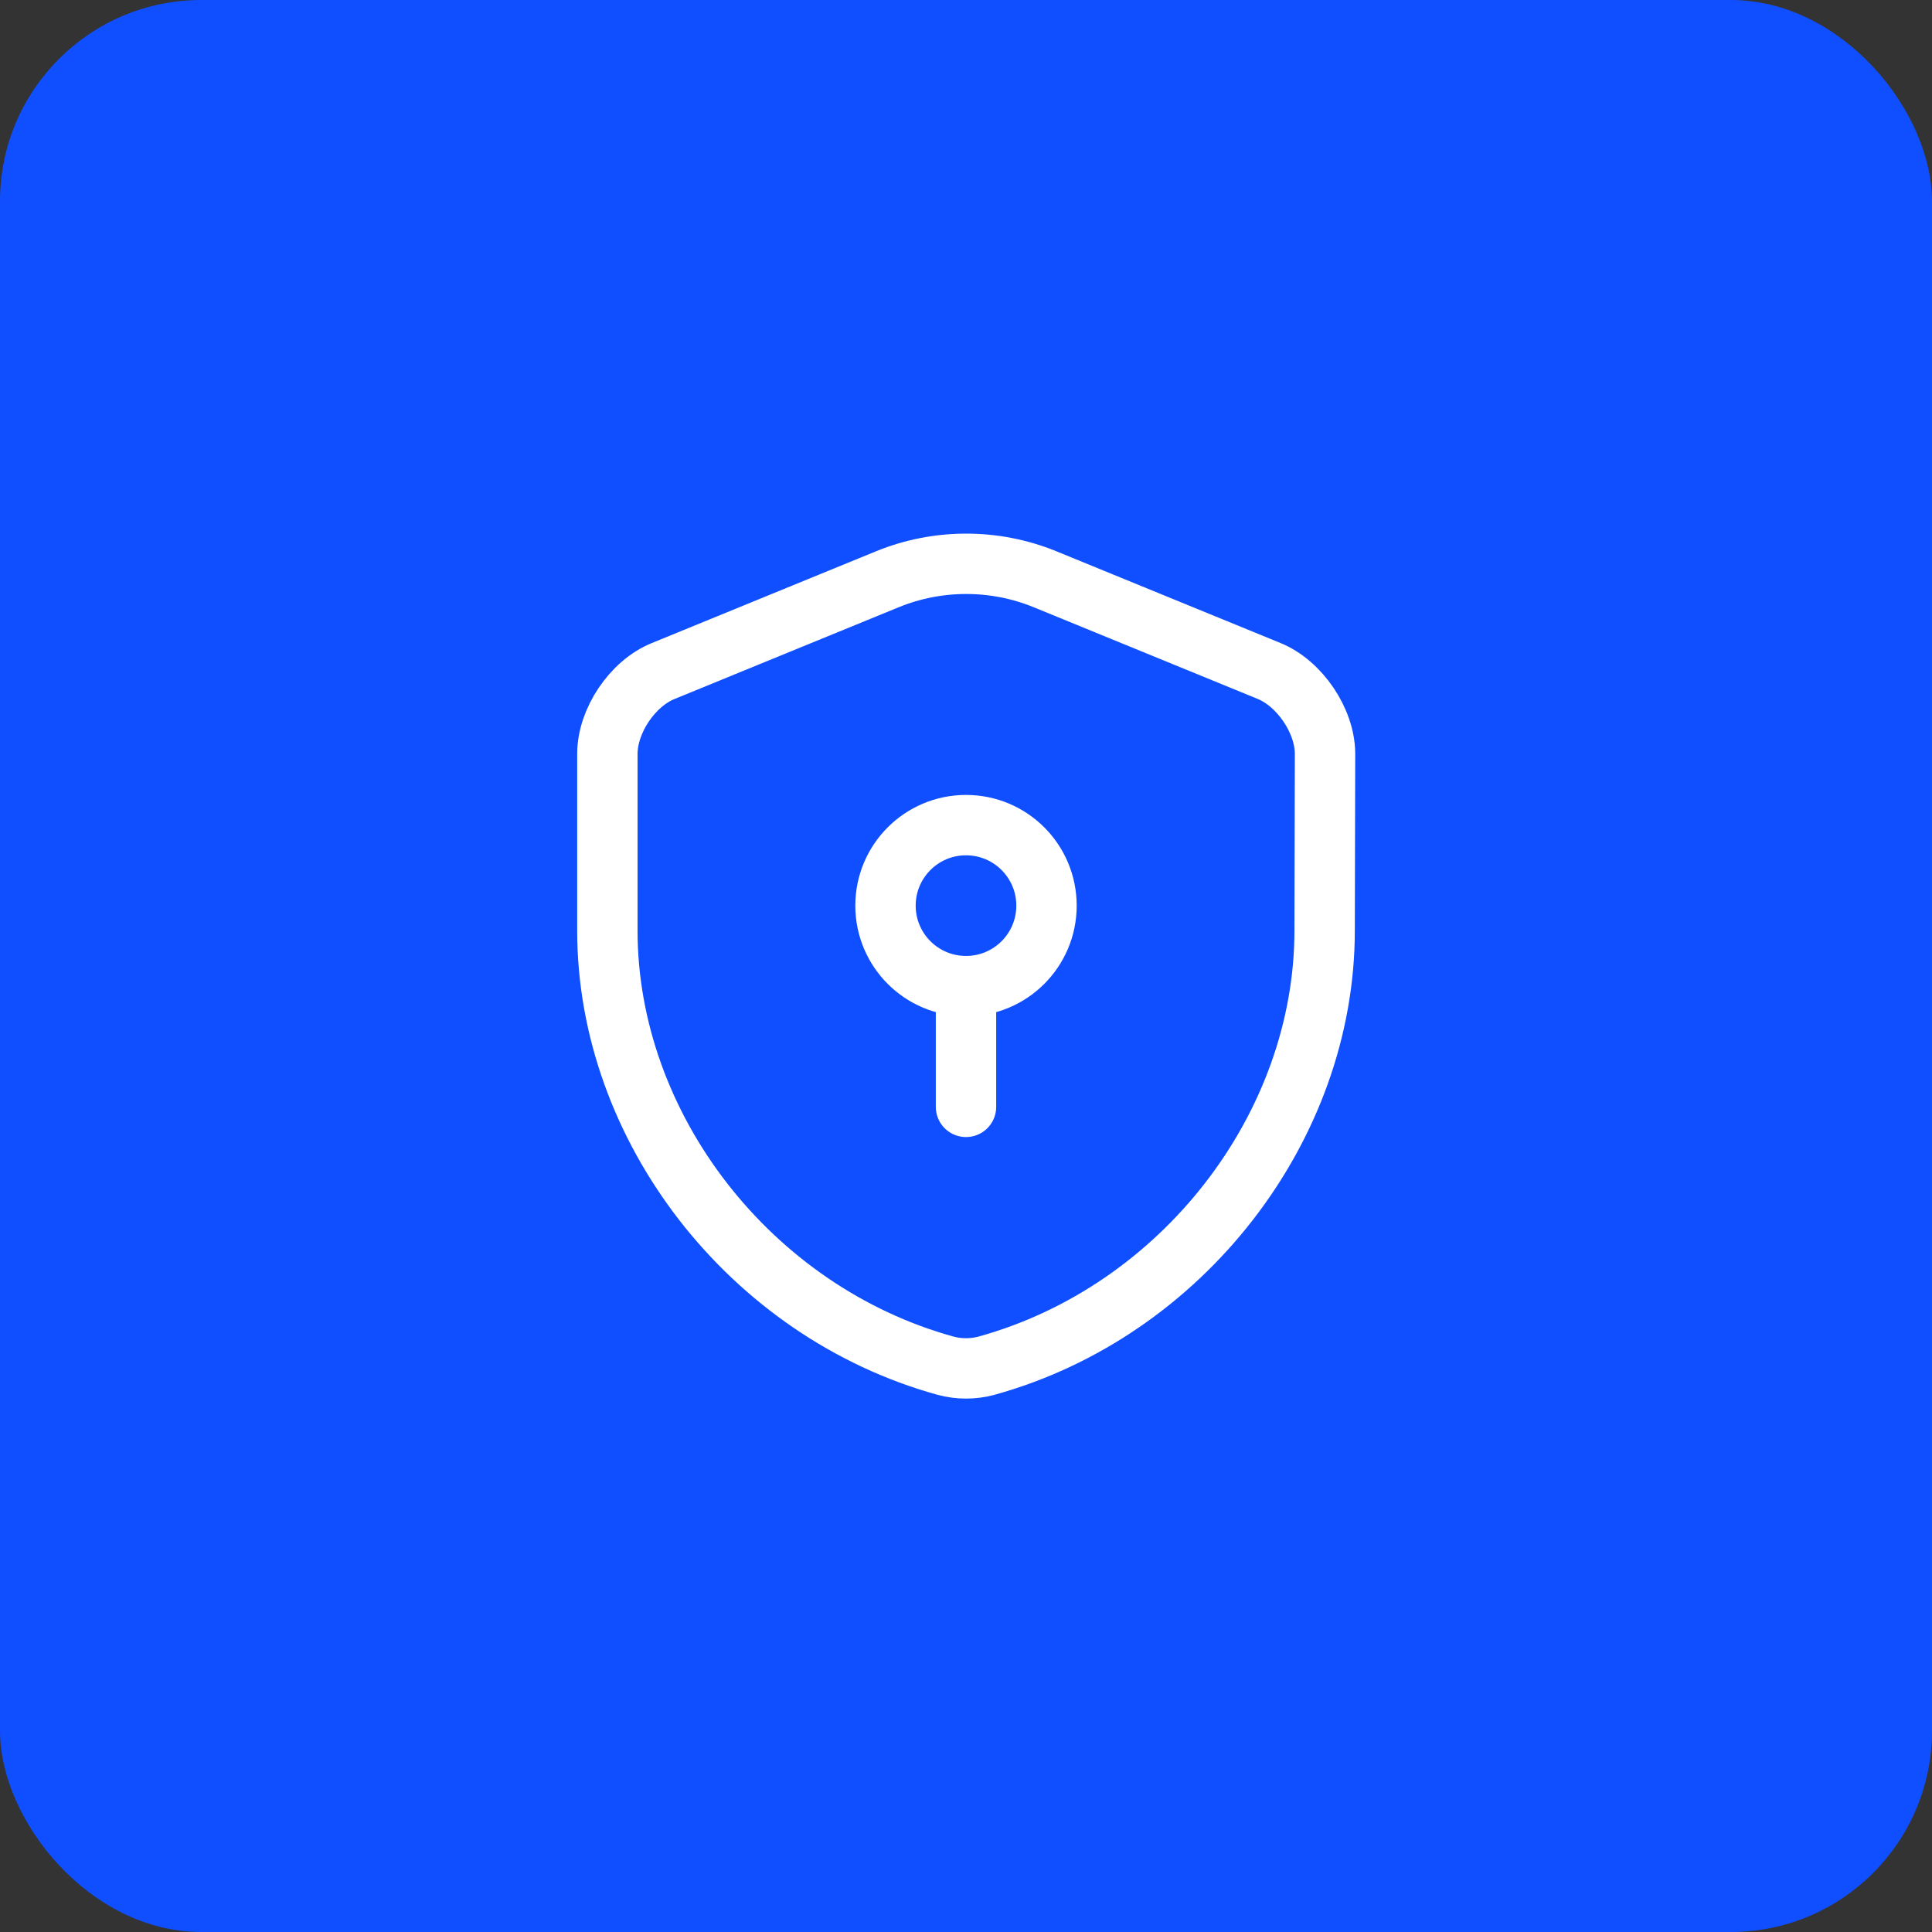 <svg width="48" height="48" viewBox="0 0 48 48" fill="none" xmlns="http://www.w3.org/2000/svg">
<rect x="0" y="0" width="48" height="48" fill="#333333" stroke="none"/>
<rect width="48" height="48" rx="5" fill="#104FFF"/>
<path d="M32.91 23.12C32.91 28.01 29.36 32.59 24.51 33.93C24.18 34.02 23.82 34.02 23.49 33.93C18.64 32.59 15.09 28.01 15.09 23.12V18.73C15.09 17.91 15.71 16.98 16.48 16.67L22.05 14.39C23.3 13.88 24.71 13.88 25.96 14.39L31.53 16.67C32.29 16.98 32.92 17.91 32.92 18.73L32.91 23.12Z" stroke="white" stroke-width="1.5" stroke-linecap="round" stroke-linejoin="round"/>
<path d="M24 24.5C25.105 24.5 26 23.605 26 22.5C26 21.395 25.105 20.5 24 20.5C22.895 20.5 22 21.395 22 22.5C22 23.605 22.895 24.5 24 24.5Z" stroke="white" stroke-width="1.5" stroke-miterlimit="10" stroke-linecap="round" stroke-linejoin="round"/>
<path d="M24 24.5V27.5" stroke="white" stroke-width="1.5" stroke-miterlimit="10" stroke-linecap="round" stroke-linejoin="round"/>
</svg>
